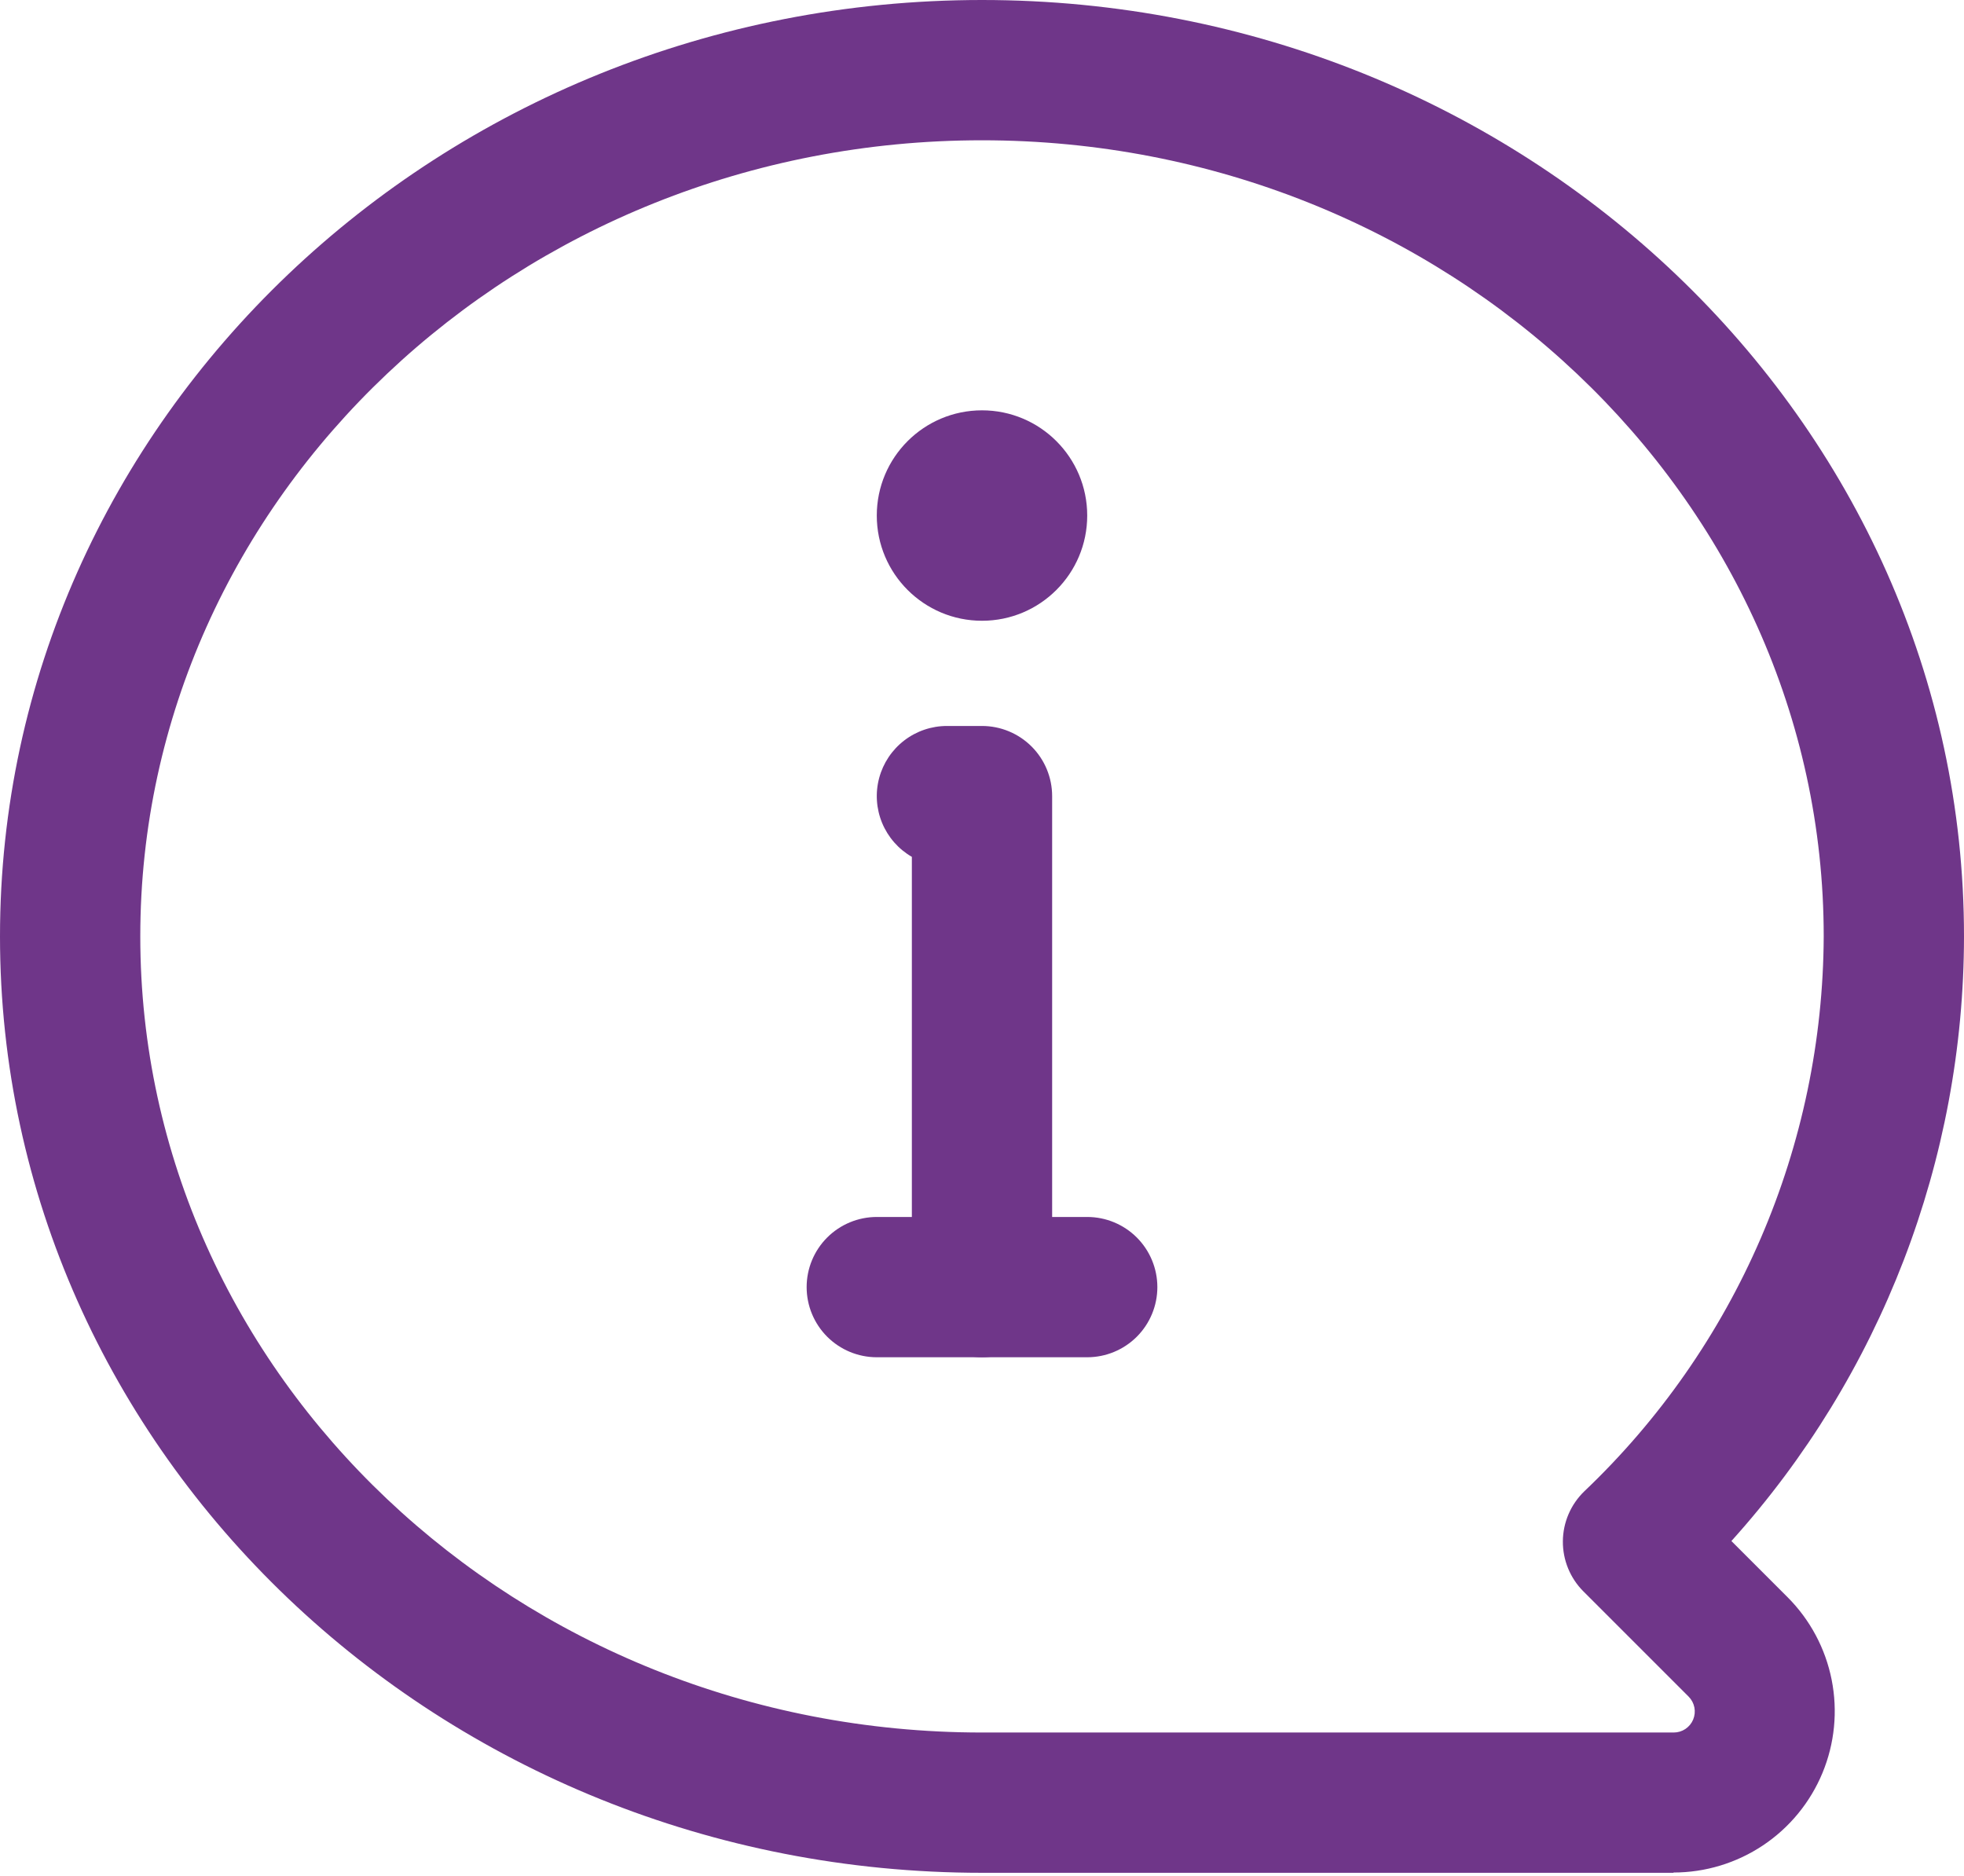 <?xml version="1.0" encoding="UTF-8"?> <svg xmlns="http://www.w3.org/2000/svg" width="448" height="428" viewBox="0 0 448 428" fill="none"><path d="M381.776 427.2H224C100.48 427.2 0 331.376 0 213.6C0 95.824 100.48 0 224 0C347.52 0 448 95.824 448 213.6C447.954 264.548 429.055 313.677 394.944 351.52L407.744 364.32C412.889 369.467 416.393 376.025 417.811 383.164C419.23 390.302 418.5 397.701 415.713 404.425C412.927 411.148 408.209 416.895 402.157 420.937C396.105 424.98 388.99 427.137 381.712 427.136L381.776 427.2ZM224 32C118.128 32 32 113.472 32 213.6C32 313.728 118.128 395.2 224 395.2H381.776C382.726 395.202 383.656 394.923 384.447 394.396C385.238 393.87 385.855 393.121 386.22 392.244C386.585 391.366 386.681 390.401 386.497 389.469C386.312 388.537 385.855 387.68 385.184 387.008L361.184 363.008C359.684 361.508 358.497 359.724 357.692 357.76C356.888 355.797 356.482 353.693 356.499 351.571C356.515 349.449 356.953 347.352 357.788 345.401C358.622 343.45 359.837 341.685 361.36 340.208C378.537 323.882 392.234 304.249 401.624 282.49C411.014 260.732 415.904 237.298 416 213.6C416 113.472 329.872 32 224 32Z" fill="#6F3689"></path><path d="M248 309.6H200C195.757 309.6 191.687 307.914 188.686 304.914C185.686 301.913 184 297.843 184 293.6C184 289.357 185.686 285.287 188.686 282.286C191.687 279.286 195.757 277.6 200 277.6H248C252.243 277.6 256.313 279.286 259.314 282.286C262.314 285.287 264 289.357 264 293.6C264 297.843 262.314 301.913 259.314 304.914C256.313 307.914 252.243 309.6 248 309.6Z" fill="#6F3689"></path><path d="M224 309.6C219.757 309.6 215.687 307.914 212.686 304.914C209.686 301.913 208 297.843 208 293.6V195.456C204.95 193.695 202.566 190.976 201.218 187.723C199.871 184.469 199.634 180.861 200.546 177.459C201.457 174.057 203.466 171.051 206.26 168.907C209.054 166.762 212.478 165.6 216 165.6H224C228.243 165.6 232.313 167.286 235.314 170.286C238.314 173.287 240 177.357 240 181.6V293.6C240 297.843 238.314 301.913 235.314 304.914C232.313 307.914 228.243 309.6 224 309.6Z" fill="#6F3689"></path><path d="M224 141.6C237.255 141.6 248 130.855 248 117.6C248 104.345 237.255 93.6 224 93.6C210.745 93.6 200 104.345 200 117.6C200 130.855 210.745 141.6 224 141.6Z" fill="#6F3689"></path></svg> 